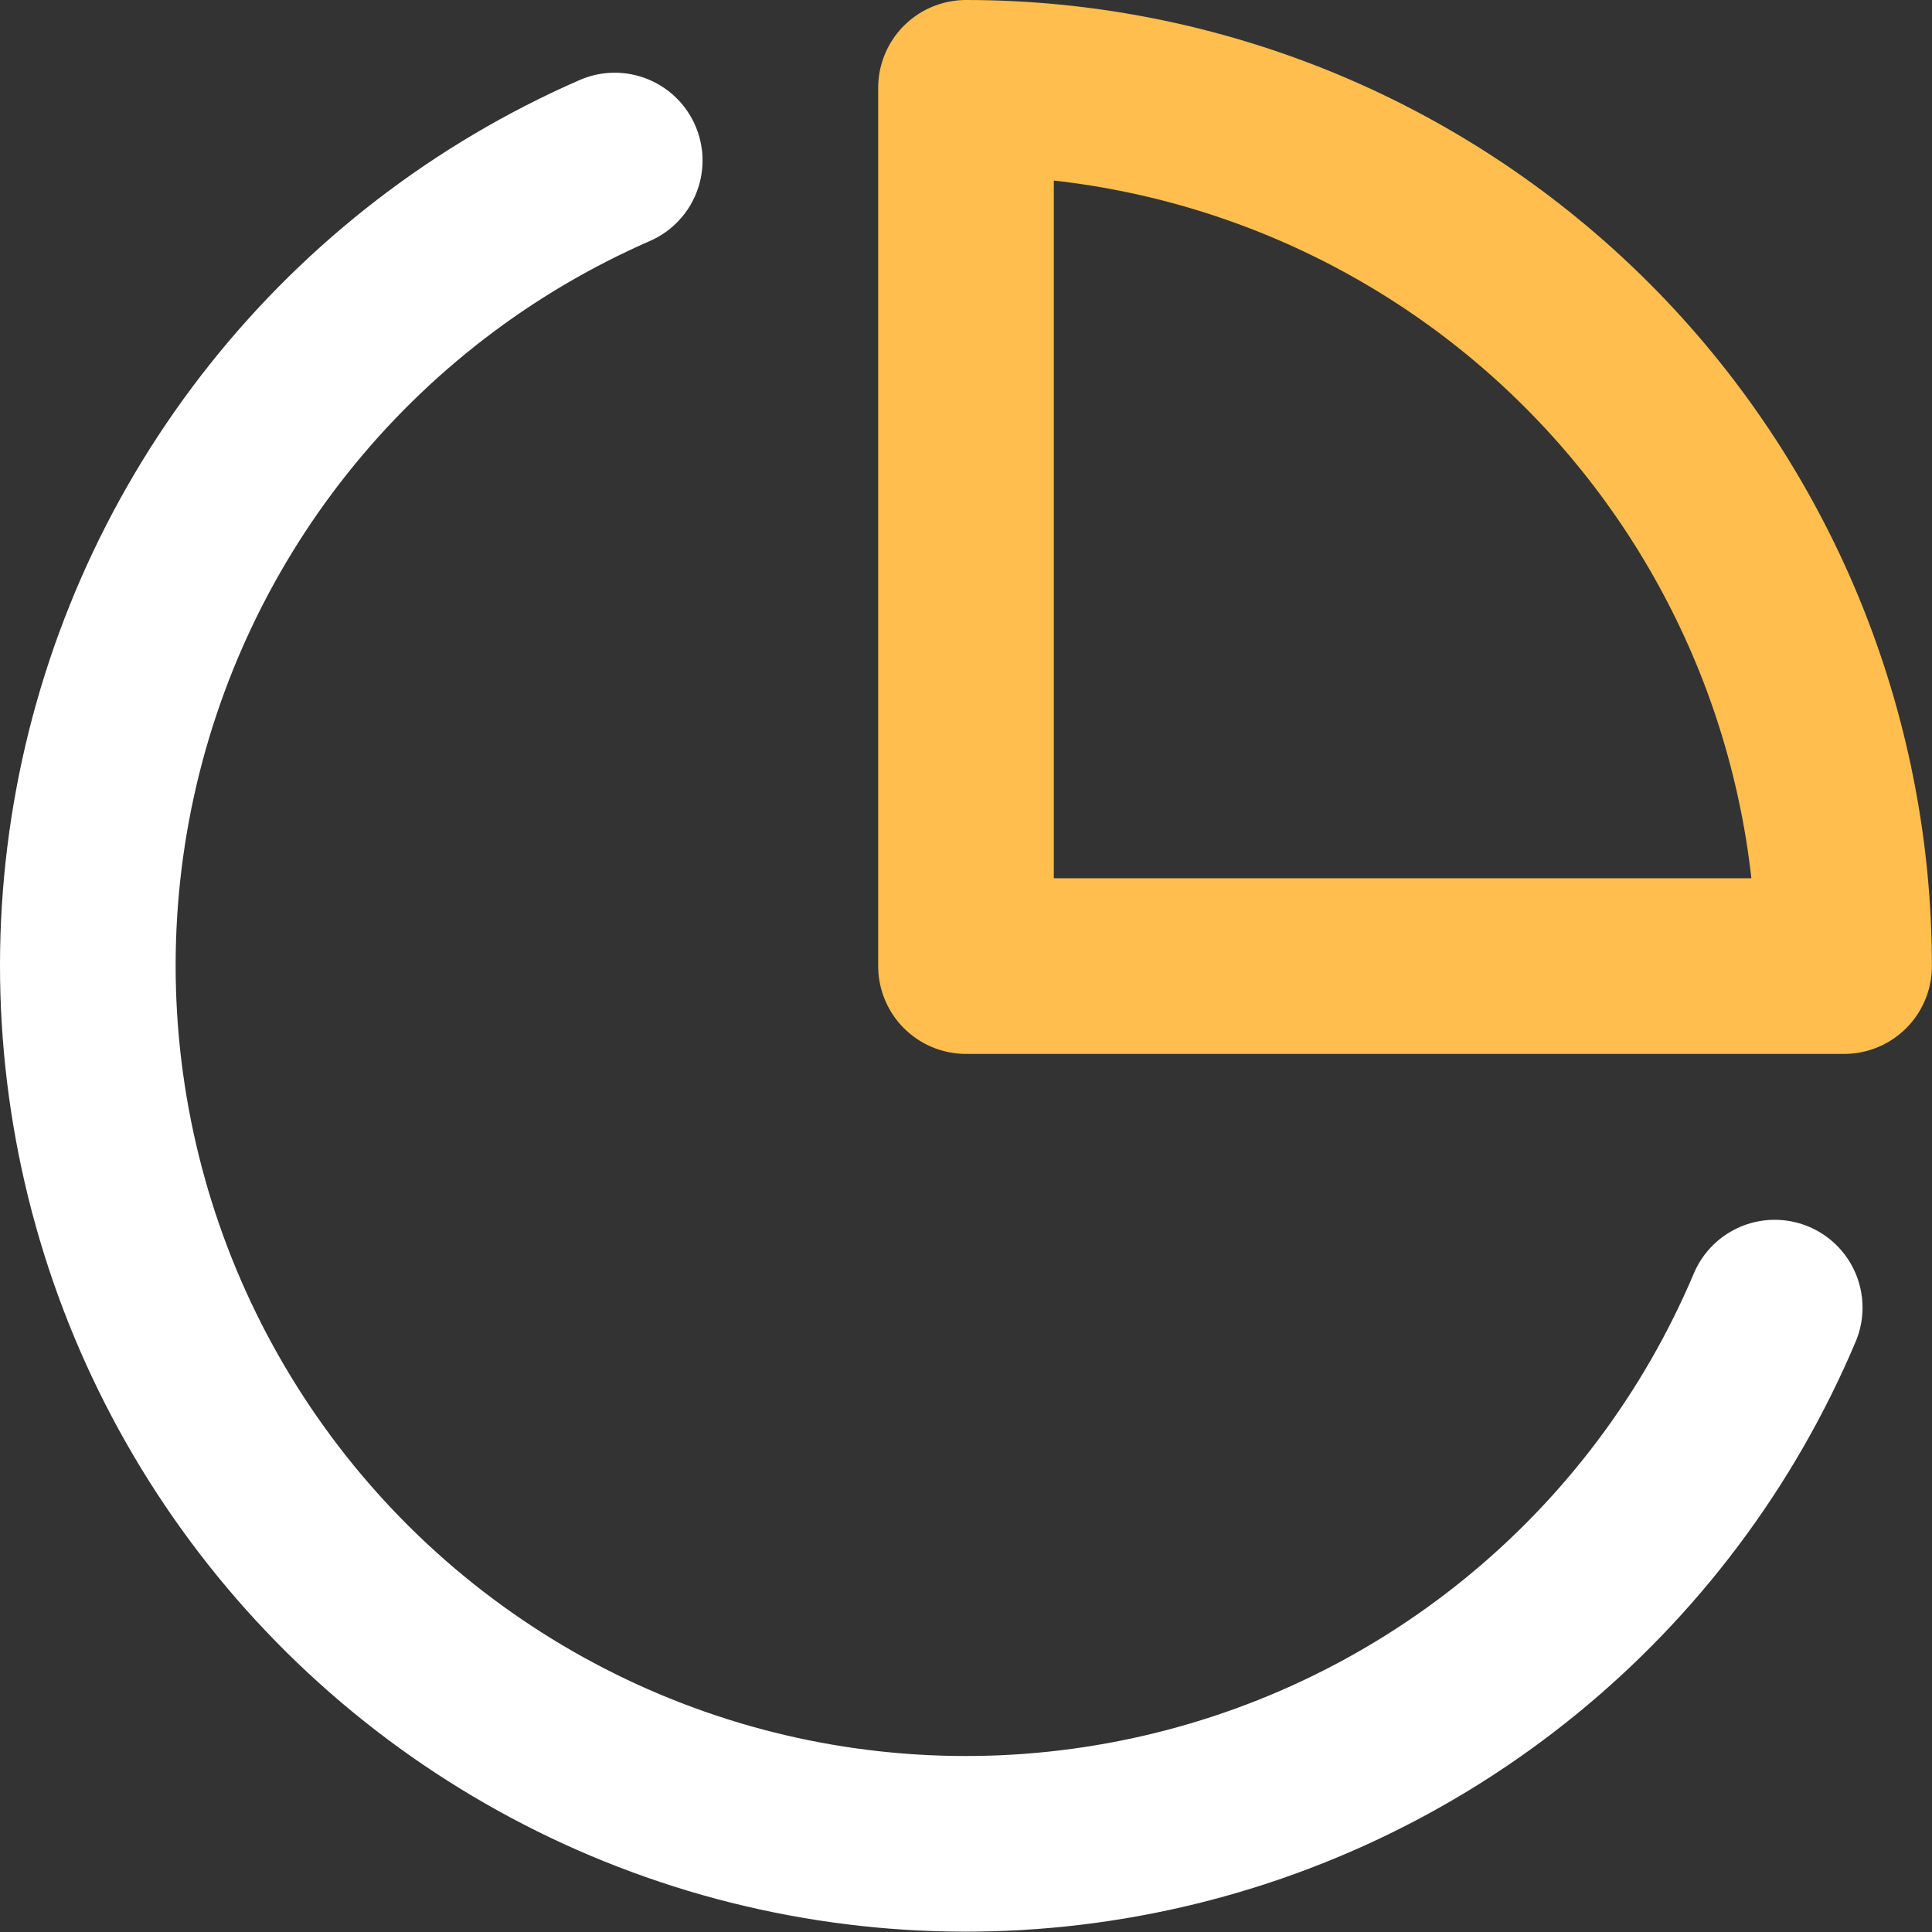 <svg width="22" height="22" viewBox="0 0 22 22" fill="none" xmlns="http://www.w3.org/2000/svg">
<rect x="0" y="0" width="22" height="22" fill="#333333" stroke="none"/>
<path d="M20.209 14.89C19.573 16.395 18.578 17.721 17.311 18.752C16.044 19.783 14.544 20.488 12.942 20.805C11.34 21.123 9.684 21.043 8.12 20.573C6.556 20.102 5.131 19.256 3.969 18.107C2.808 16.958 1.945 15.543 1.457 13.984C0.969 12.425 0.87 10.77 1.169 9.164C1.468 7.558 2.156 6.049 3.172 4.771C4.189 3.492 5.503 2.482 7 1.828" stroke="white" stroke-width="2" stroke-linecap="round" stroke-linejoin="round"/>
<path d="M20.999 11.001C20.999 9.688 20.74 8.387 20.238 7.174C19.735 5.961 18.999 4.858 18.07 3.929C17.142 3.001 16.04 2.264 14.826 1.761C13.613 1.259 12.313 1 11 1V11.001H20.999Z" stroke="#FFBE4D" stroke-width="2" stroke-linecap="round" stroke-linejoin="round"/>
</svg>
